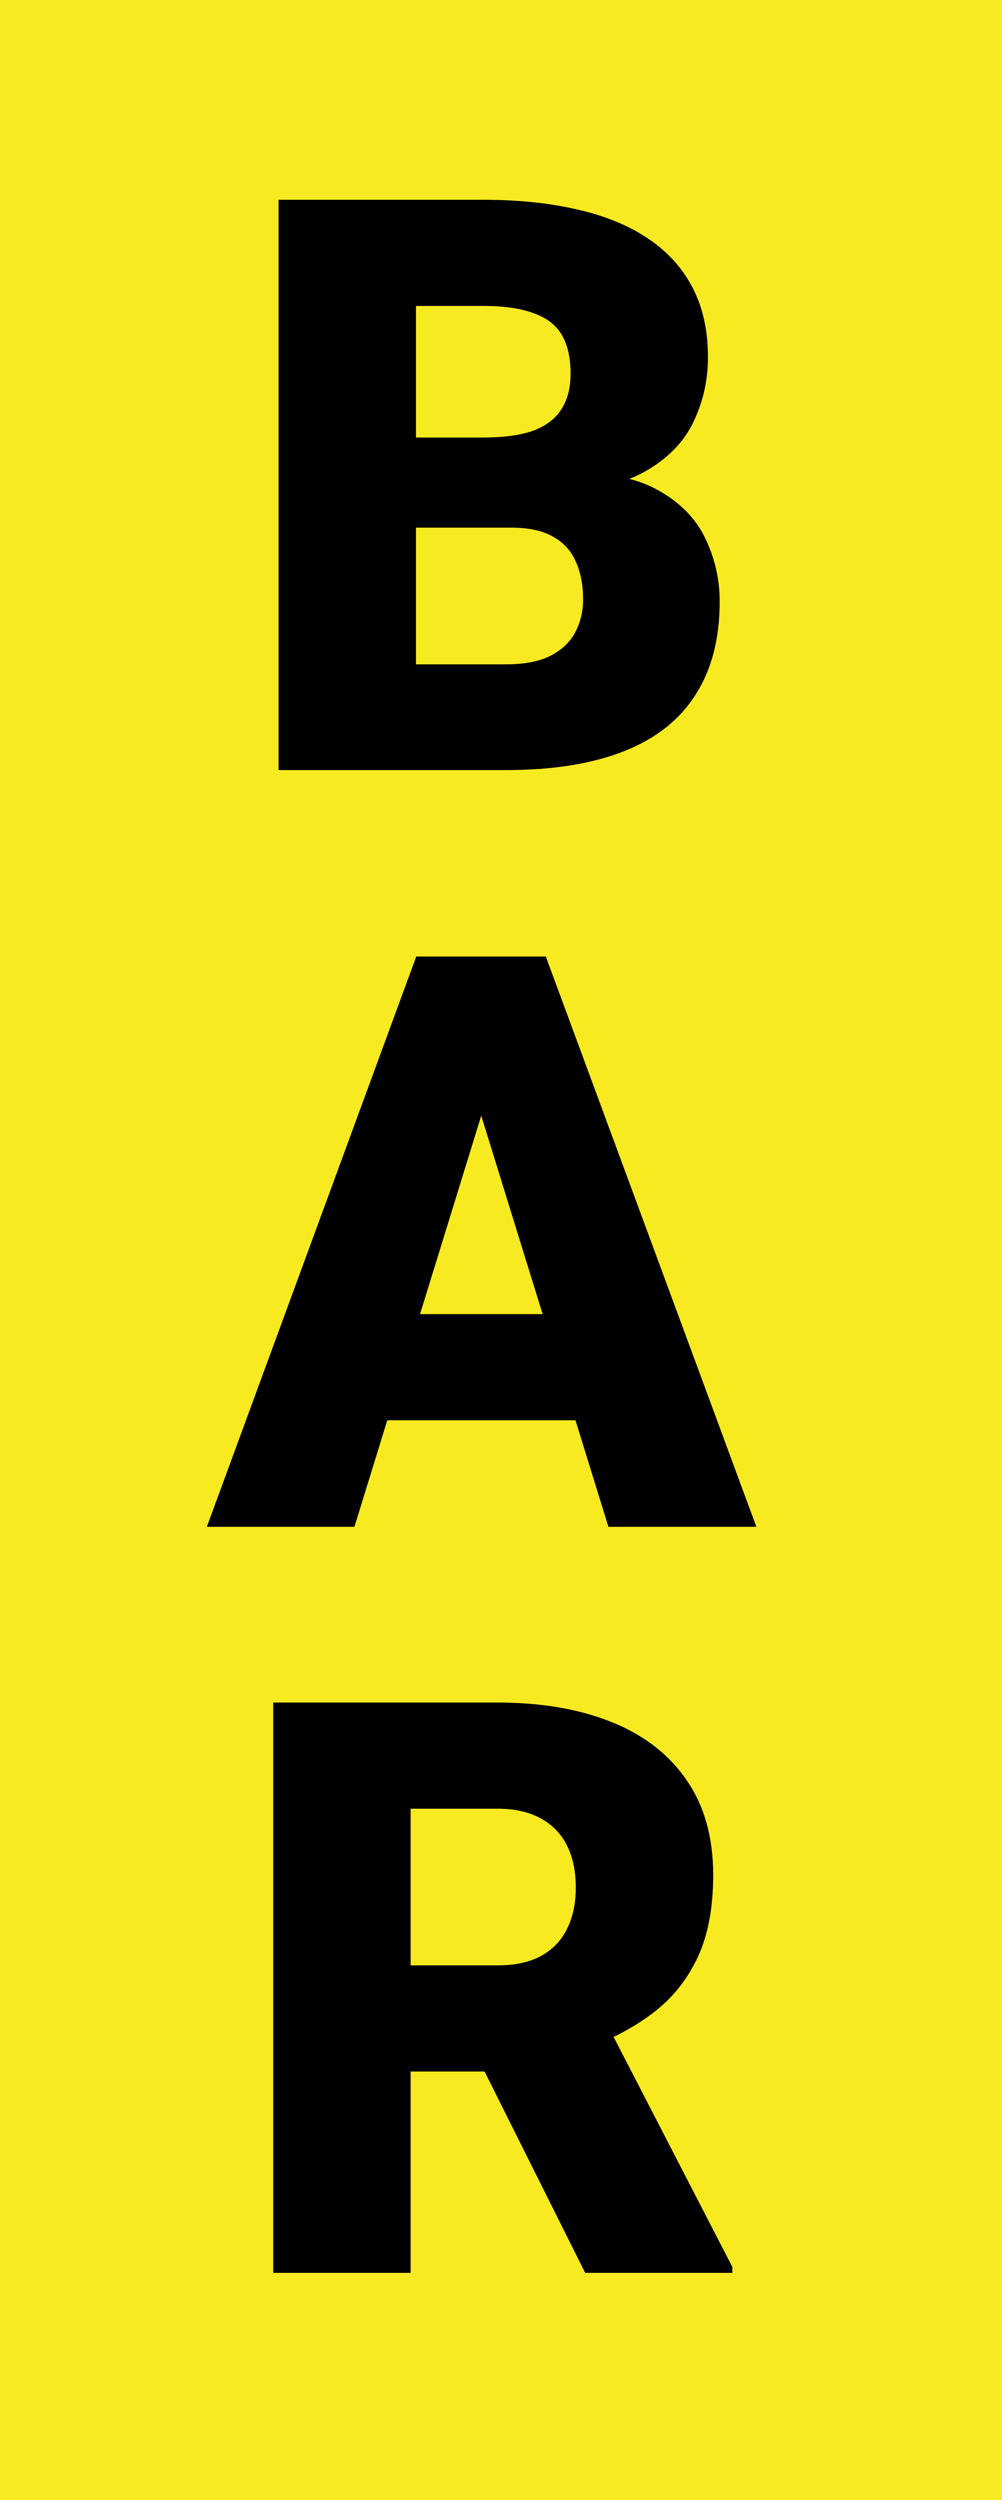 <?xml version="1.0" encoding="UTF-8"?> <svg xmlns="http://www.w3.org/2000/svg" width="375" height="935" viewBox="0 0 375 935" fill="none"> <rect width="375" height="935" fill="#F7EA21"></rect> <path d="M191.271 197.326H136.34L136.047 163.635H180.578C188.586 163.635 194.982 162.756 199.768 160.998C204.553 159.143 208.02 156.457 210.168 152.941C212.414 149.426 213.537 145.031 213.537 139.758C213.537 133.703 212.414 128.82 210.168 125.109C207.922 121.398 204.357 118.713 199.475 117.053C194.689 115.295 188.488 114.416 180.871 114.416H155.676V288H104.26V74.719H180.871C194.055 74.719 205.822 75.939 216.174 78.381C226.525 80.725 235.314 84.338 242.541 89.221C249.865 94.103 255.432 100.256 259.24 107.678C263.049 115.002 264.953 123.645 264.953 133.605C264.953 142.297 263.098 150.451 259.387 158.068C255.676 165.686 249.475 171.887 240.783 176.672C232.189 181.359 220.422 183.801 205.48 183.996L191.271 197.326ZM189.221 288H123.889L141.467 248.449H189.221C196.252 248.449 201.867 247.375 206.066 245.227C210.363 242.98 213.439 240.051 215.295 236.438C217.248 232.727 218.225 228.625 218.225 224.133C218.225 218.664 217.297 213.928 215.441 209.924C213.684 205.92 210.852 202.844 206.945 200.695C203.039 198.449 197.814 197.326 191.271 197.326H148.059L148.352 163.635H200.061L212.072 177.111C226.33 176.525 237.609 178.527 245.91 183.117C254.309 187.707 260.314 193.762 263.928 201.281C267.541 208.801 269.348 216.662 269.348 224.865C269.348 238.83 266.32 250.5 260.266 259.875C254.309 269.25 245.373 276.281 233.459 280.969C221.545 285.656 206.799 288 189.221 288Z" fill="black"></path> <path d="M184.641 402.543L132.639 571H77.414L155.783 357.719H190.793L184.641 402.543ZM227.707 571L175.559 402.543L168.82 357.719H204.27L283.078 571H227.707ZM225.656 491.459V531.156H116.232V491.459H225.656Z" fill="black"></path> <path d="M102.26 636.719H186.195C202.602 636.719 216.859 639.16 228.969 644.043C241.078 648.926 250.404 656.152 256.947 665.723C263.588 675.293 266.908 687.109 266.908 701.172C266.908 713.379 265.004 723.584 261.195 731.787C257.387 739.99 252.064 746.777 245.229 752.148C238.49 757.422 230.629 761.768 221.645 765.186L204.799 774.707H134.34L134.047 735.01H186.195C192.738 735.01 198.158 733.838 202.455 731.494C206.752 729.15 209.975 725.83 212.123 721.533C214.369 717.139 215.492 711.914 215.492 705.859C215.492 699.707 214.369 694.434 212.123 690.039C209.877 685.645 206.557 682.275 202.162 679.932C197.865 677.588 192.543 676.416 186.195 676.416H153.676V850H102.26V636.719ZM219.008 850L171.84 755.664L226.332 755.371L274.086 847.803V850H219.008Z" fill="black"></path> </svg> 
